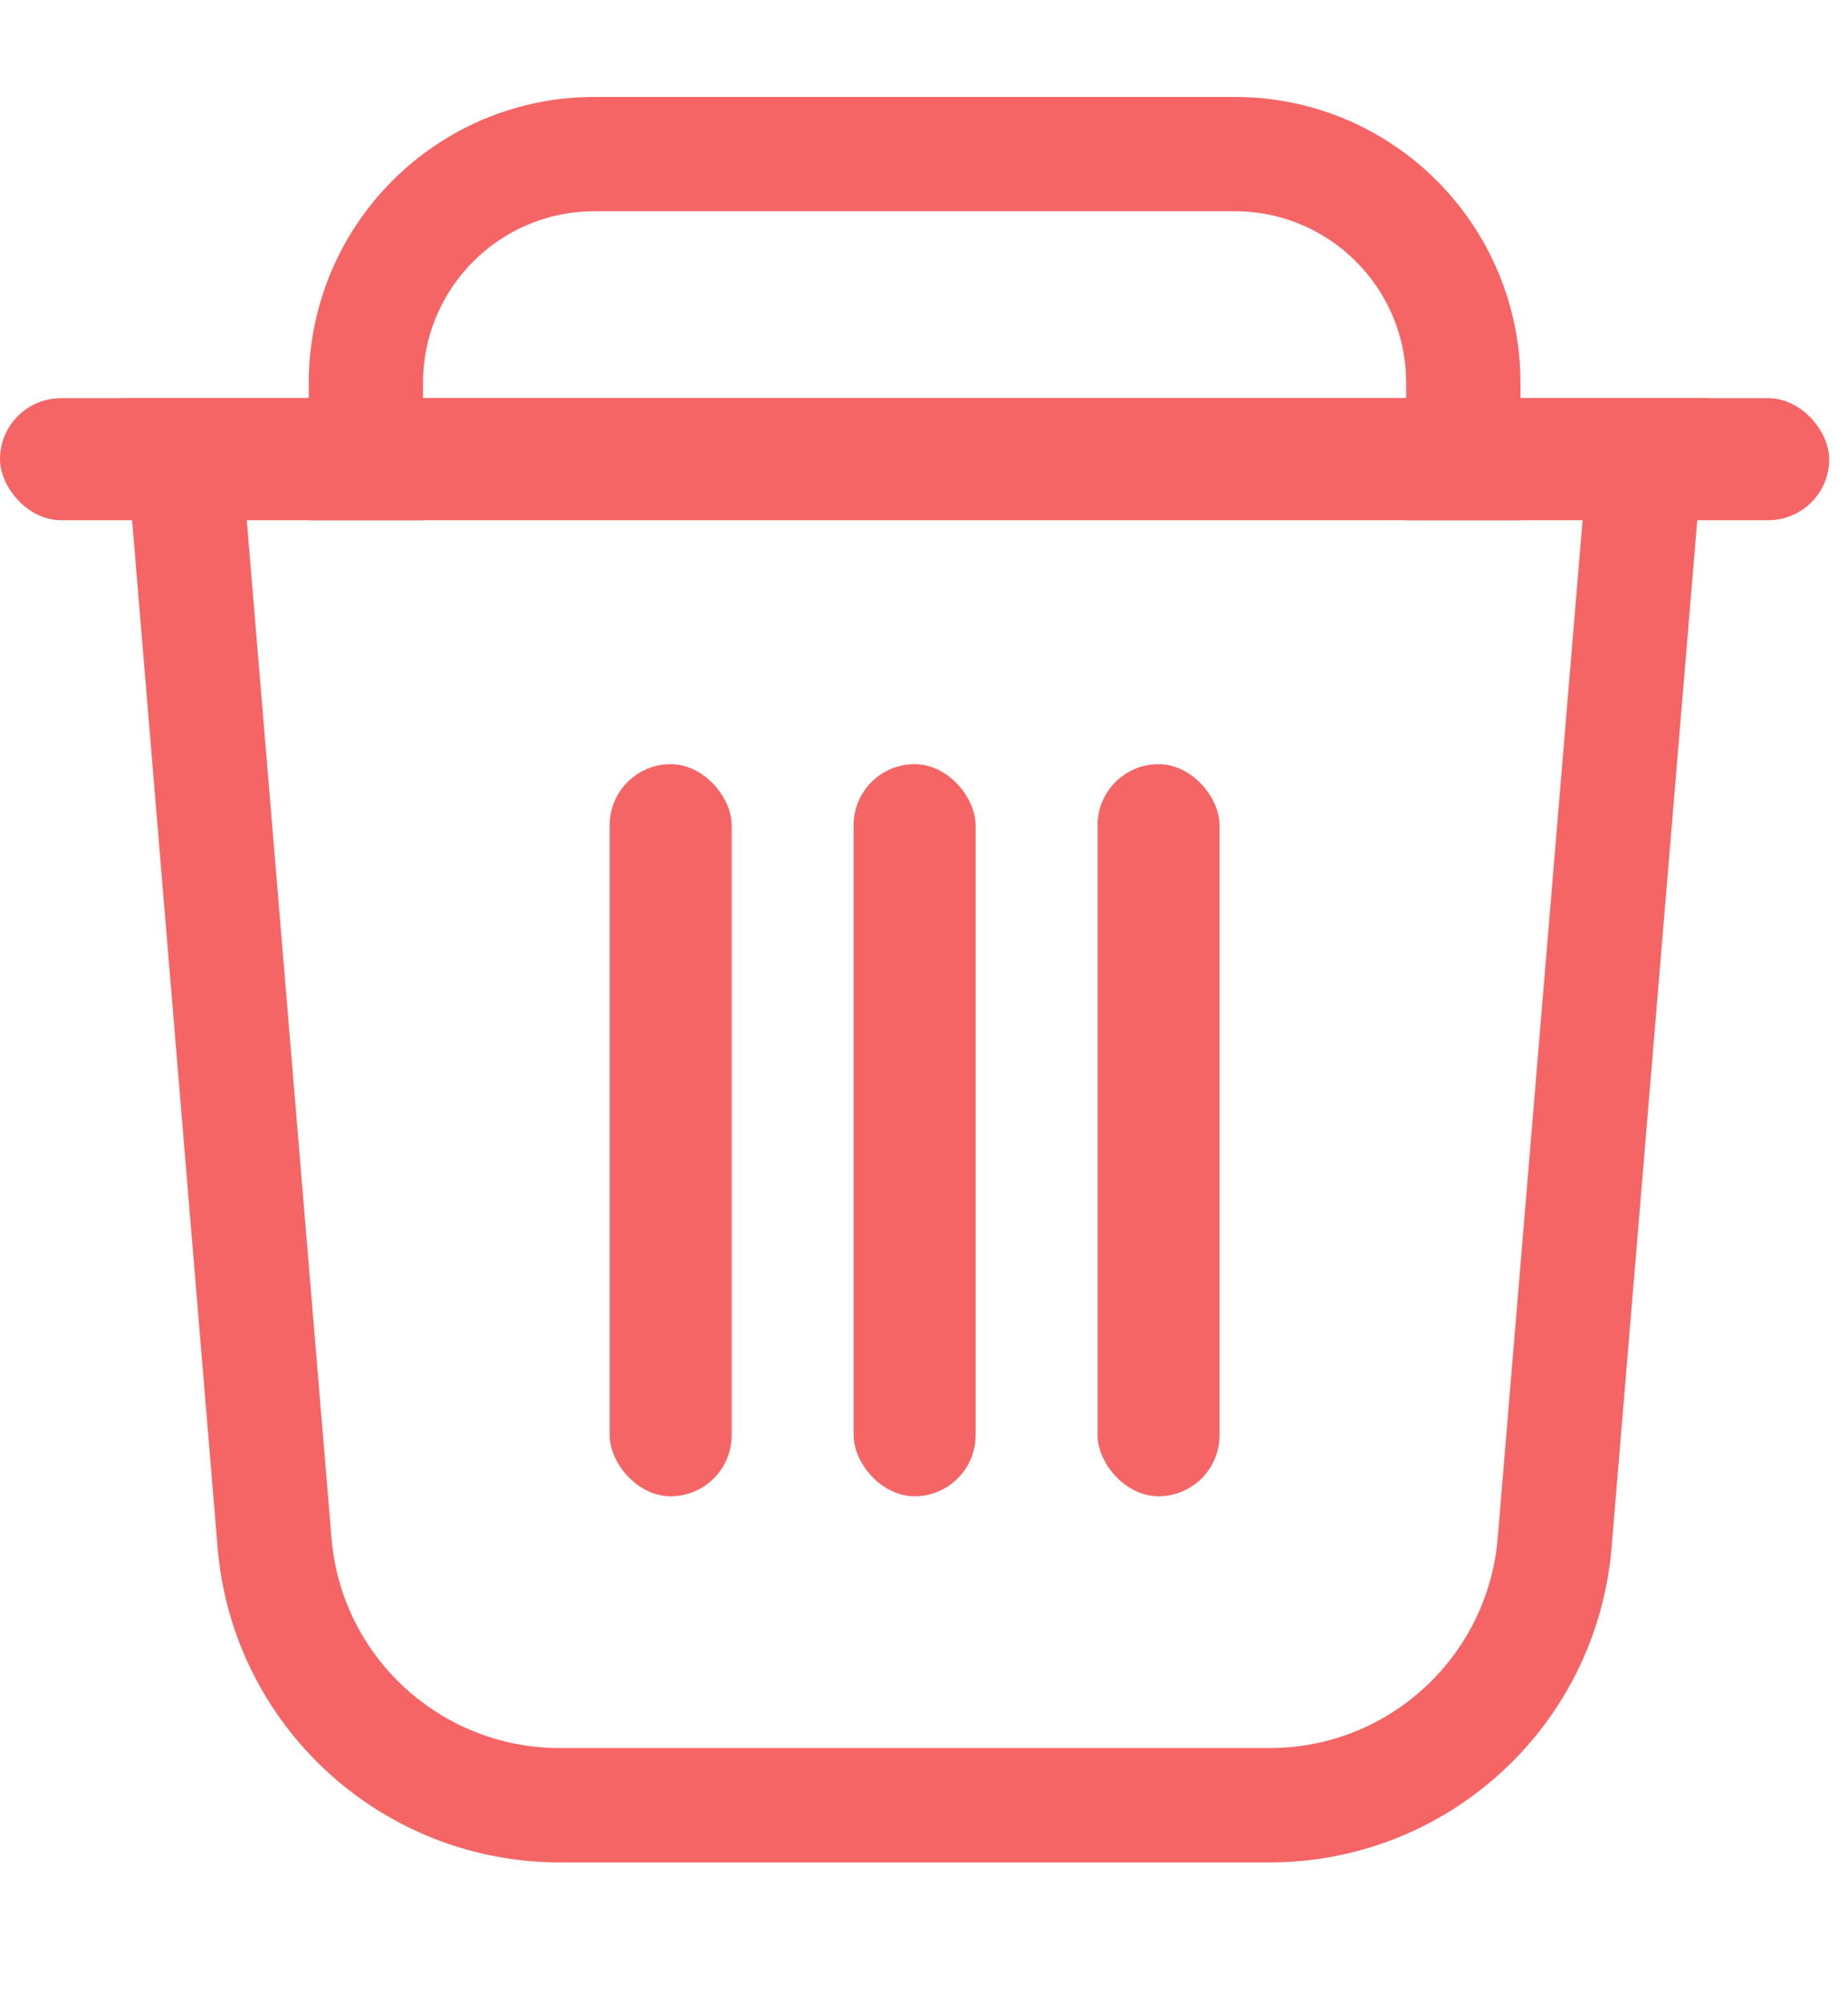 <?xml version="1.0" encoding="utf-8"?>
<svg xmlns="http://www.w3.org/2000/svg" fill="none" height="100%" overflow="visible" preserveAspectRatio="none" style="display: block;" viewBox="0 0 12 13" width="100%">
<g id="Group 160">
<path d="M10.684 2.955L10.095 10.013C10.014 10.975 9.21 11.715 8.245 11.715H3.633C2.668 11.714 1.863 10.975 1.783 10.013L1.195 2.955H10.684Z" id="Rectangle 2" stroke="#F56565" stroke-width="0.742"/>
<path d="M2.376 3.376V2.485C2.376 1.665 3.04 1 3.86 1H8.018C8.838 1 9.502 1.665 9.502 2.485V3.376" id="Vector 191" stroke="#F56565" stroke-width="0.742"/>
<rect fill="#F56565" height="4.751" id="Rectangle 299" rx="0.396" width="0.792" x="3.959" y="4.959"/>
<rect fill="#F56565" height="4.751" id="Rectangle 300" rx="0.396" width="0.792" x="5.543" y="4.959"/>
<rect fill="#F56565" height="4.751" id="Rectangle 301" rx="0.396" width="0.792" x="7.127" y="4.959"/>
<rect fill="#F56565" height="0.792" id="Rectangle 302" rx="0.396" width="11.878" x="2.4168e-05" y="2.584"/>
</g>
</svg>